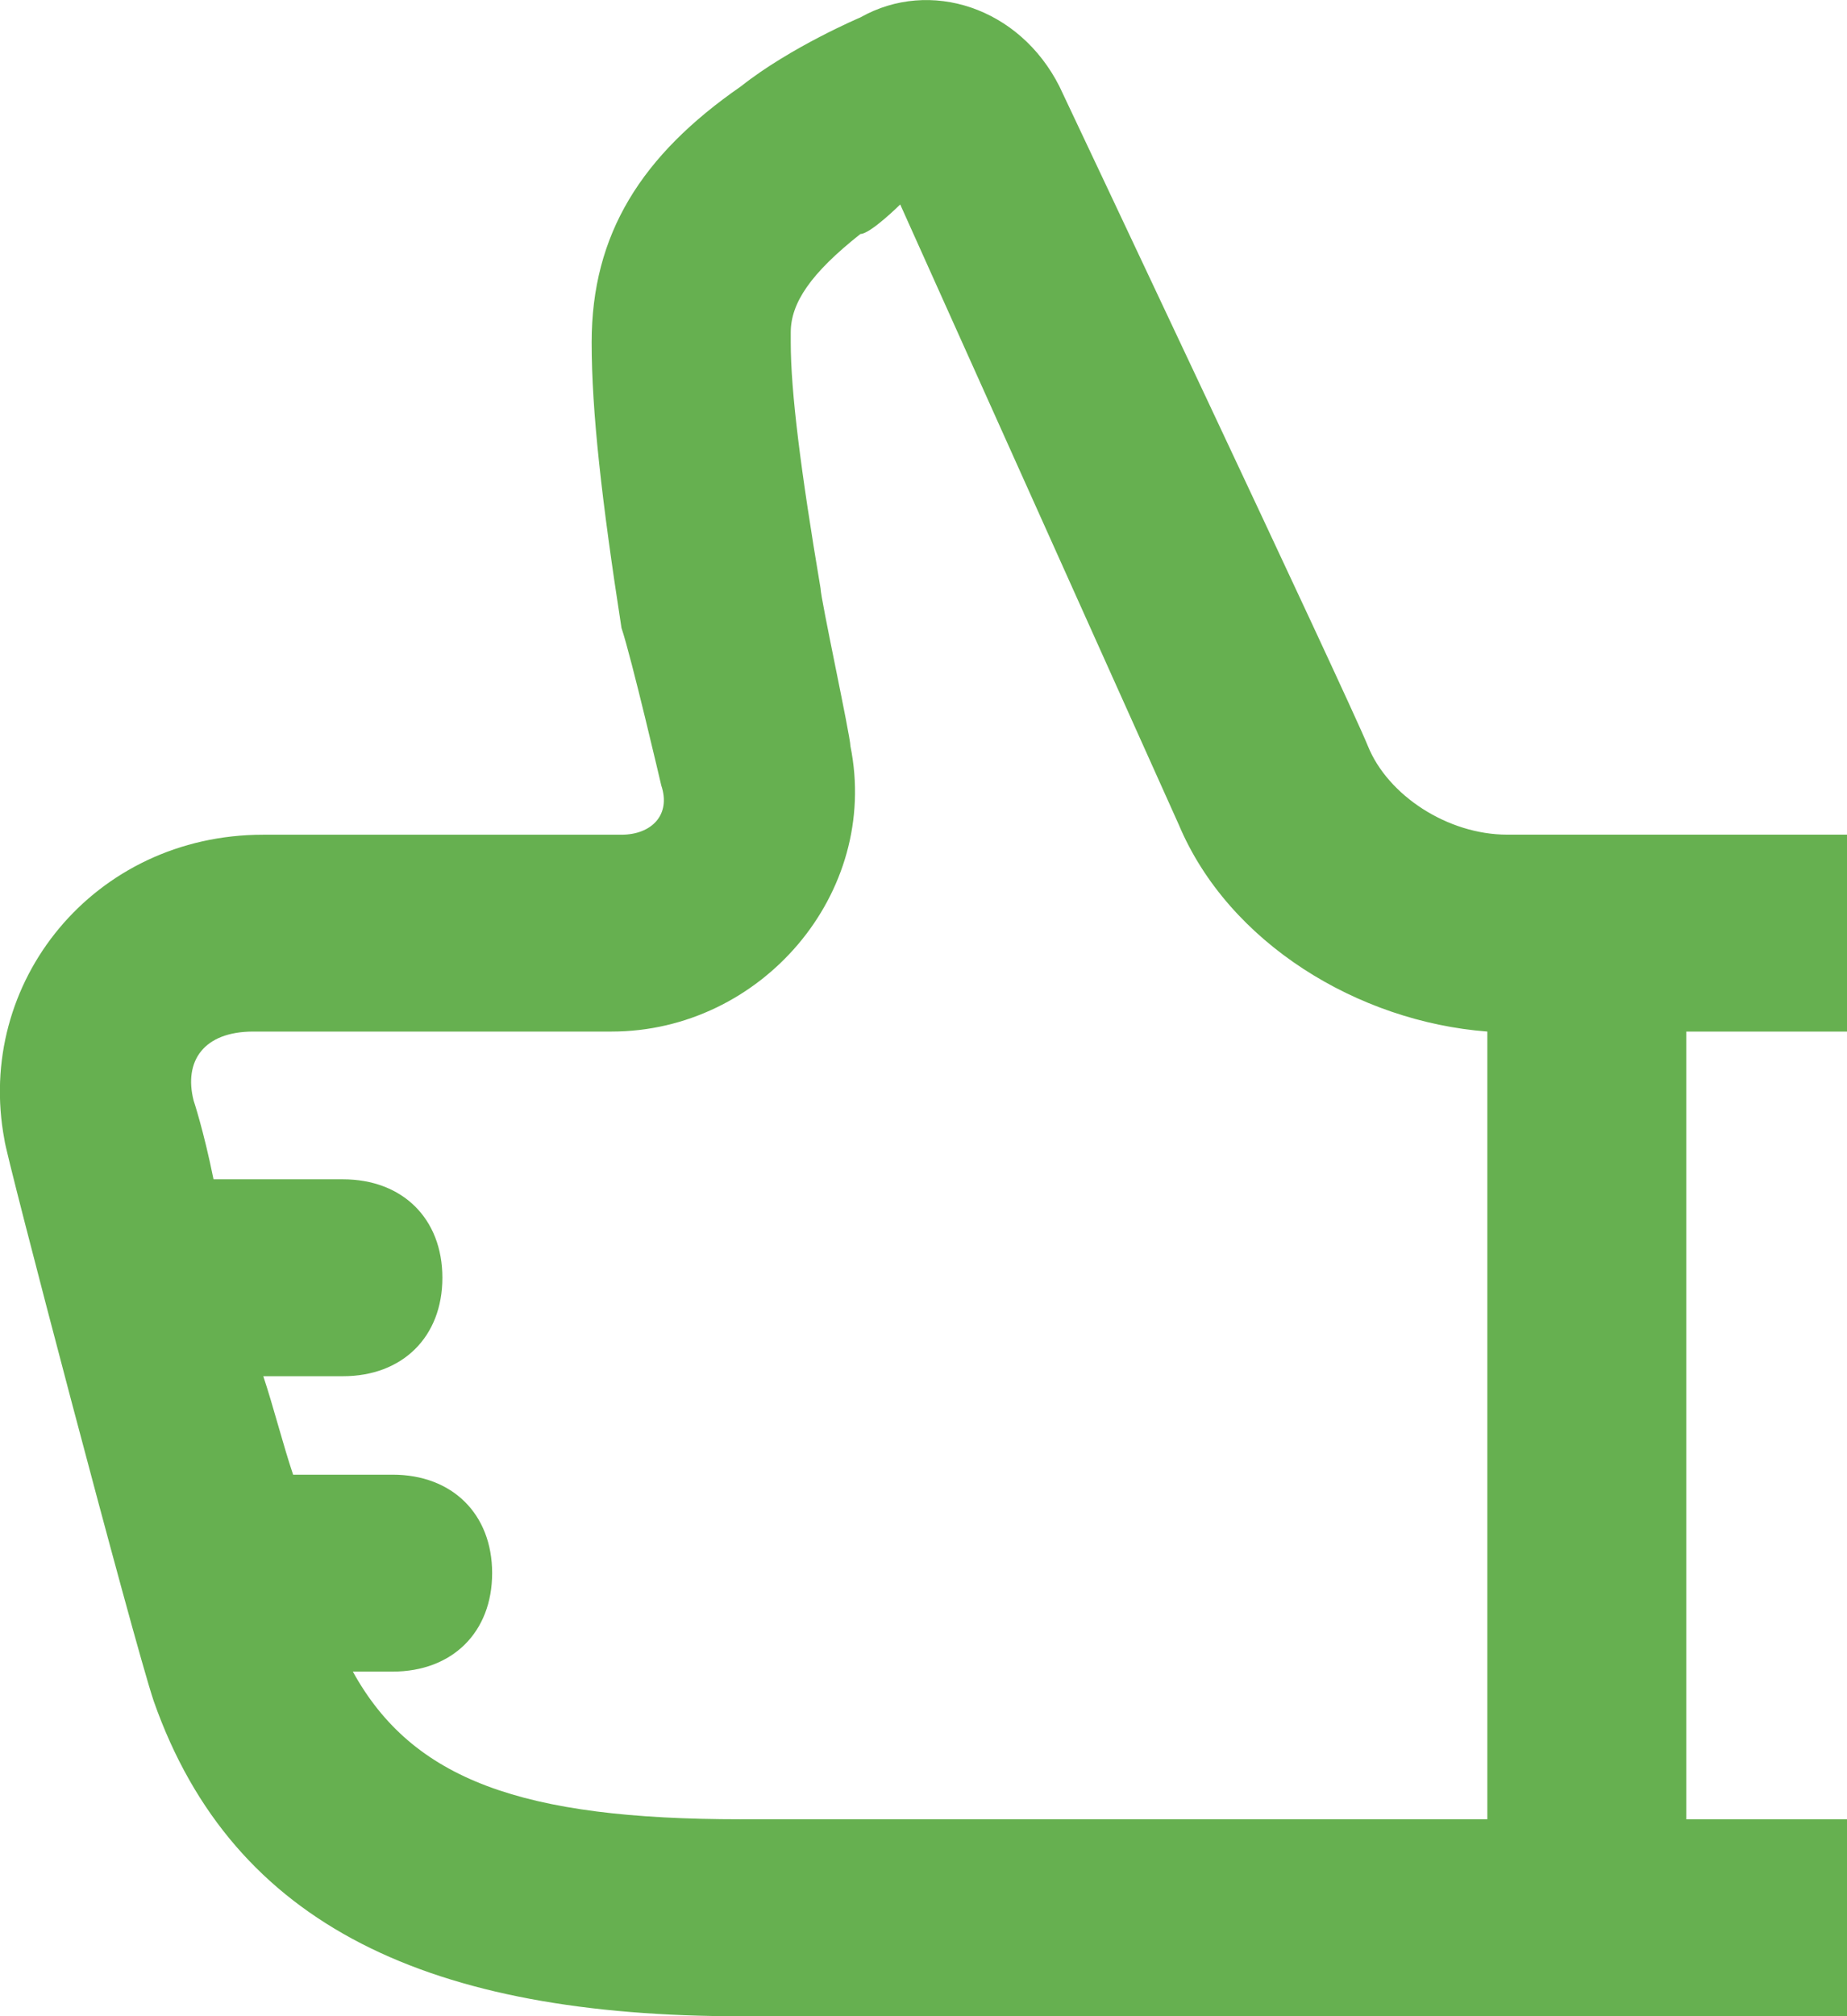 <?xml version="1.0" encoding="UTF-8"?> <svg xmlns="http://www.w3.org/2000/svg" fill="none" height="36" viewBox="0 0 33 36" width="33"> <path d="m33.685 36c1.956 0 3.556-1.582 3.556-3.516v-14.065c0-1.934-1.6-3.516-3.556-3.516h-6.756c-1.067 0-2.134-.703-2.489-1.582-.356-.879-5.512-11.779-5.512-11.779-.711-1.407-2.311-1.934-3.556-1.231 0 0-1.245.527-2.134 1.231-1.778 1.231-2.667 2.637-2.667 4.571 0 1.231.178 2.813.533 5.099.178.527.711 2.813.711 2.813.178.527-.178.879-.711.879h-6.401c-3.023 0-5.156 2.637-4.623 5.45 0 .176 2.311 8.966 2.667 10.021 1.422 4.044 4.978 5.626 10.49 5.626zm-3.556-17.581h3.556v14.065s-1.422 0-3.556 0zm-16.891 14.065c-3.912 0-5.867-.703-6.934-2.637h.711c1.067 0 1.778-.703 1.778-1.758 0-1.055-.711-1.758-1.778-1.758h-1.778c-.178-.527-.356-1.231-.533-1.758h1.422c1.067 0 1.778-.703 1.778-1.758s-.711-1.758-1.778-1.758h-2.311c-.178-.879-.356-1.407-.356-1.407-.178-.703.178-1.231 1.067-1.231h6.401c2.667 0 4.801-2.461 4.267-5.099 0-.176-.533-2.637-.533-2.813-.356-2.11-.533-3.516-.533-4.395v-.176c0-.527.356-1.055 1.245-1.758.178 0 .711-.527.711-.527l4.978 11.076c.889 2.11 3.2 3.516 5.512 3.692v14.065c-5.689 0-12.623 0-13.335 0z" fill="#66b050"></path> </svg> 